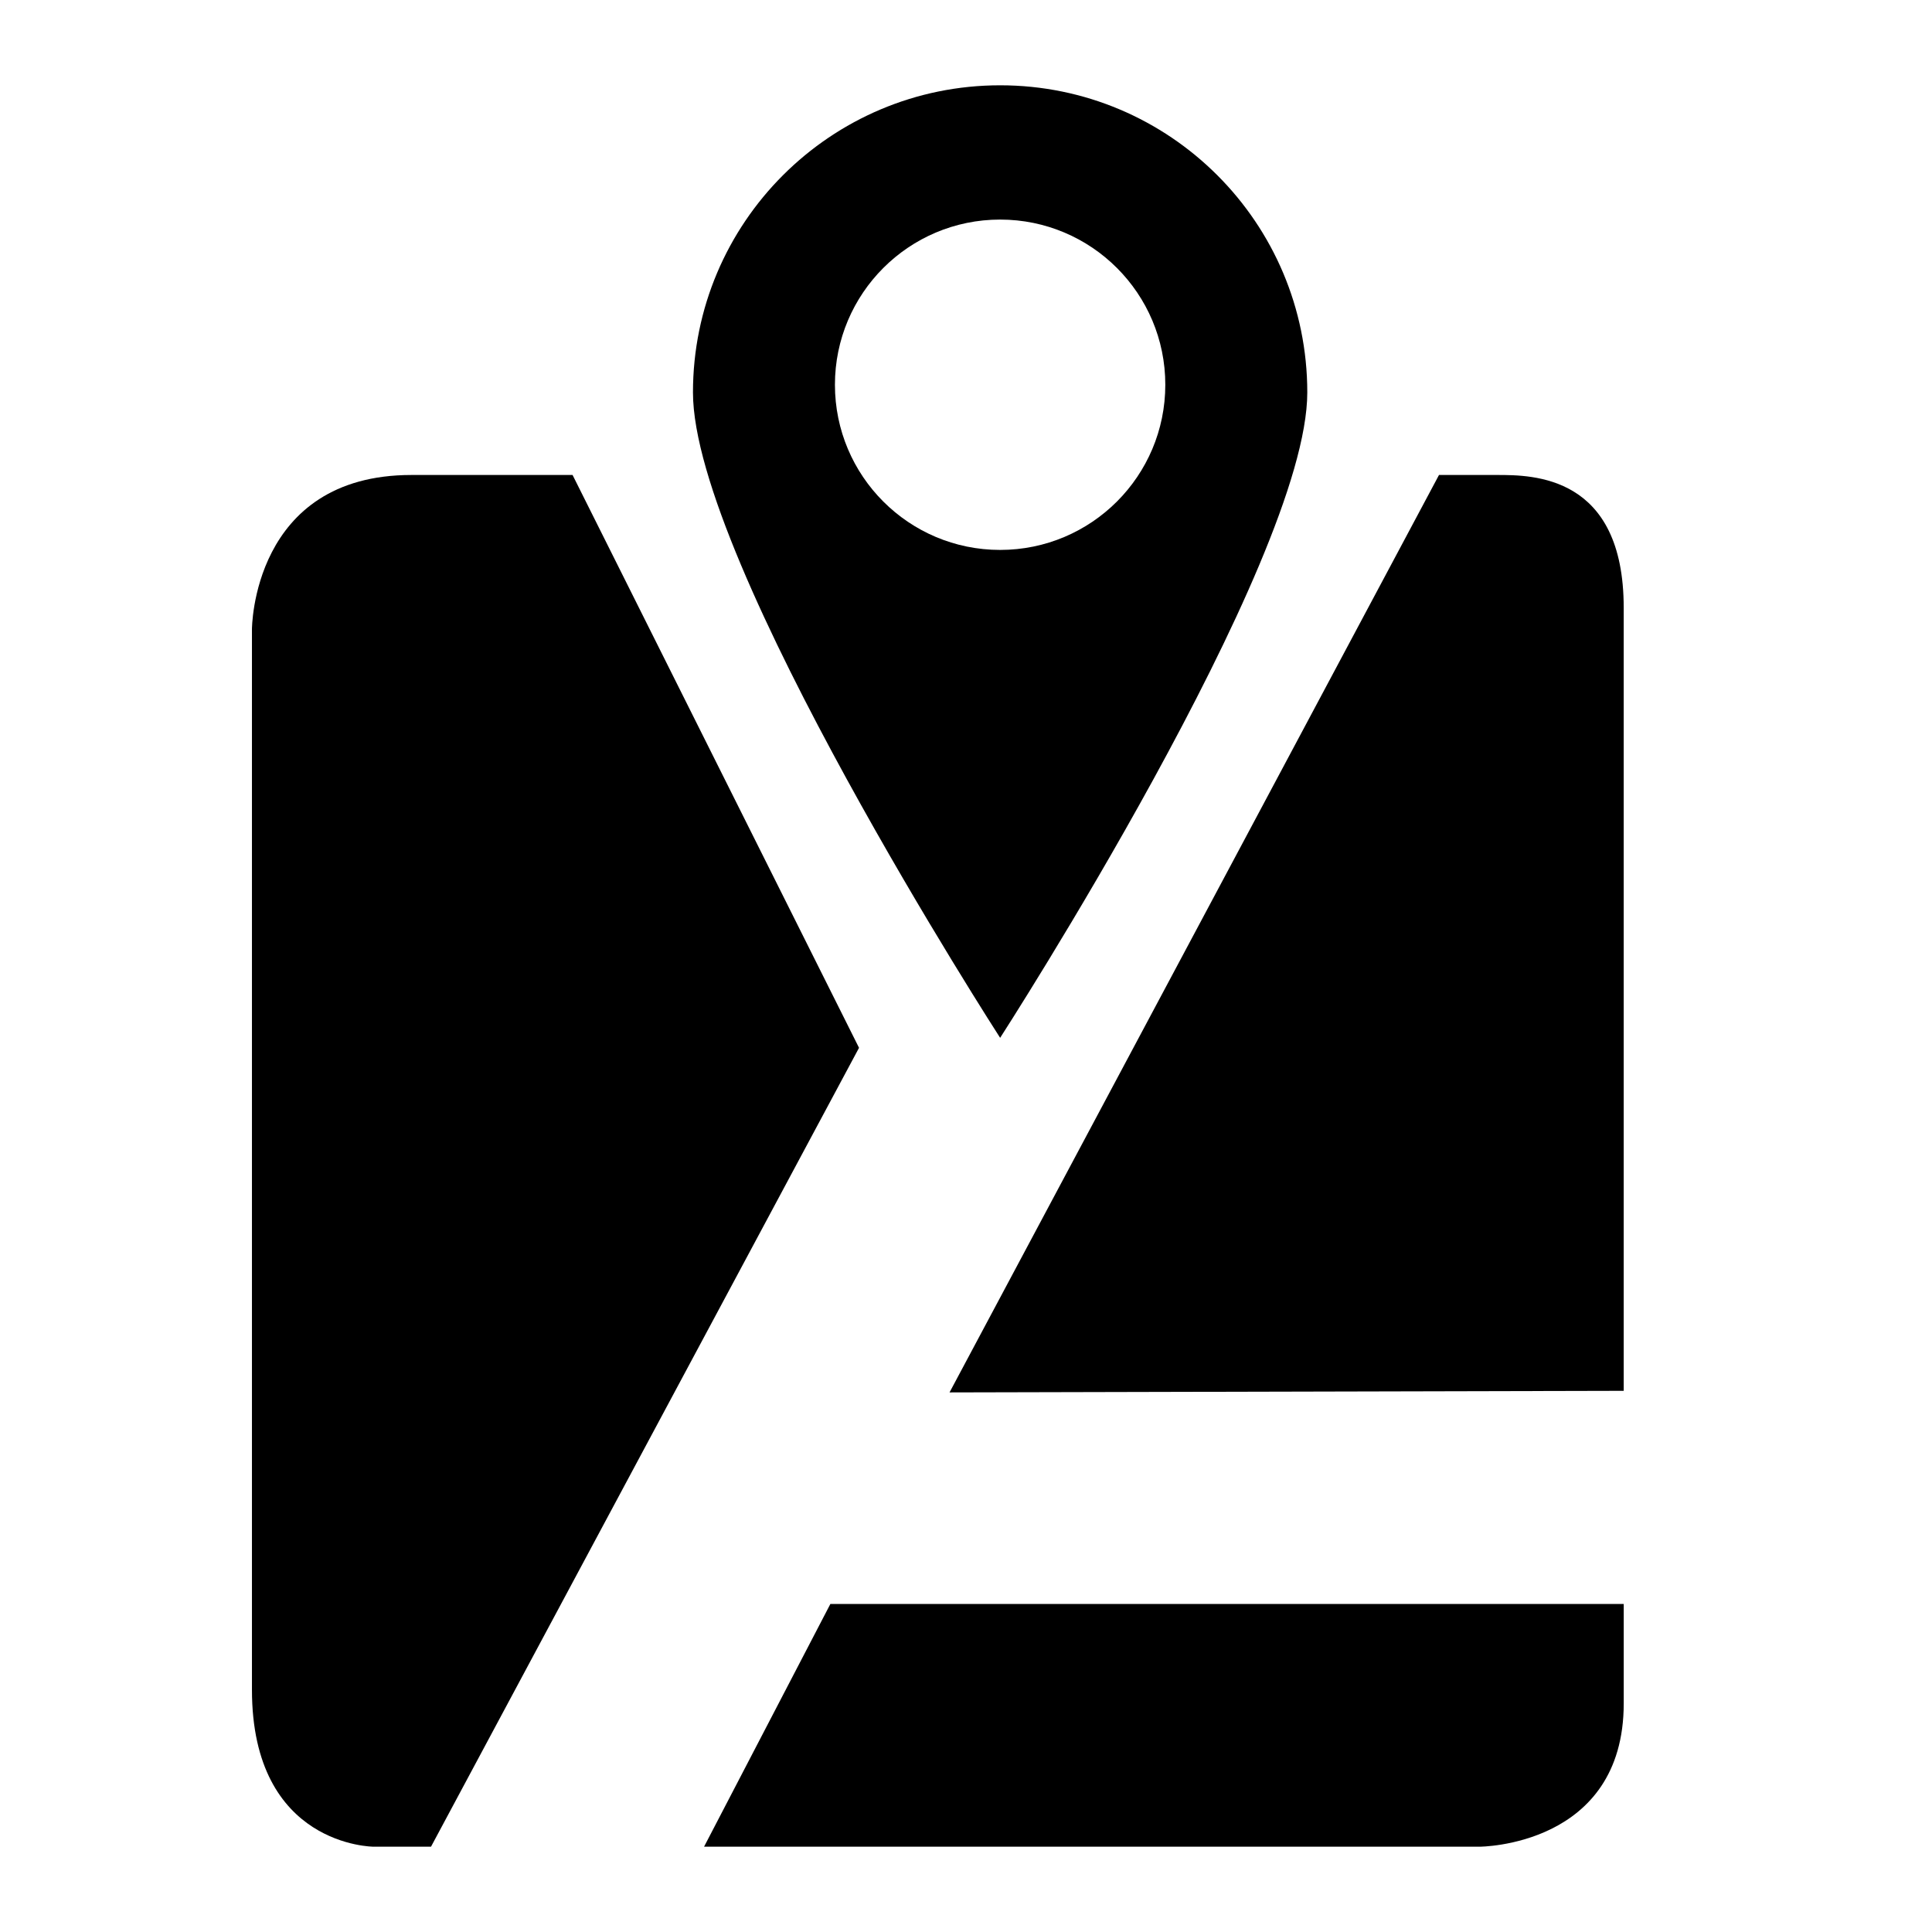 <svg xmlns="http://www.w3.org/2000/svg" xmlns:xlink="http://www.w3.org/1999/xlink" version="1.1" x="0px" y="0px" viewBox="0 0 100 100" enable-background="new 0 0 100 100" xml:space="preserve" aria-hidden="true" width="100px" height="100px"><defs><linearGradient class="cerosgradient" data-cerosgradient="true" id="CerosGradient_idf0dfdc4e4" gradientUnits="userSpaceOnUse" x1="50%" y1="100%" x2="50%" y2="0%"><stop offset="0%" stop-color="#d1d1d1"/><stop offset="100%" stop-color="#d1d1d1"/></linearGradient><linearGradient/></defs><path d="M36.442,95.585c0,0,36.799,0,40.132,0c0,0,7.47,0.001,7.47-7.418c0-3.103,0-5.146,0-5.146H42.98L36.442,95.585z"/><path d="M74.482,24.585L49.148,72.071l34.895-0.082c0,0,0-37.425,0-40.527c0-6.877-4.712-6.877-6.55-6.877  S74.482,24.585,74.482,24.585z"/><path d="M51.767,53.718c0,0,15.898-24.624,15.898-33.405S60.548,4.415,51.767,4.415s-15.899,7.119-15.899,15.898  C35.867,29.094,51.767,53.718,51.767,53.718z M51.766,11.365c4.722,0,8.55,3.827,8.55,8.549c0,4.723-3.827,8.55-8.55,8.55  s-8.55-3.827-8.55-8.55C43.217,15.194,47.044,11.365,51.766,11.365z"/><g><path d="M29.636,24.585c0,0-6.729,0-8.338,0c-8.257,0-8.257,7.987-8.257,7.987c0,3.409,0,51.597,0,54.892   c0,8.121,6.303,8.121,6.303,8.121c2.643,0,2.965,0,2.965,0l22.154-41.35L29.636,24.585z"/></g></svg>